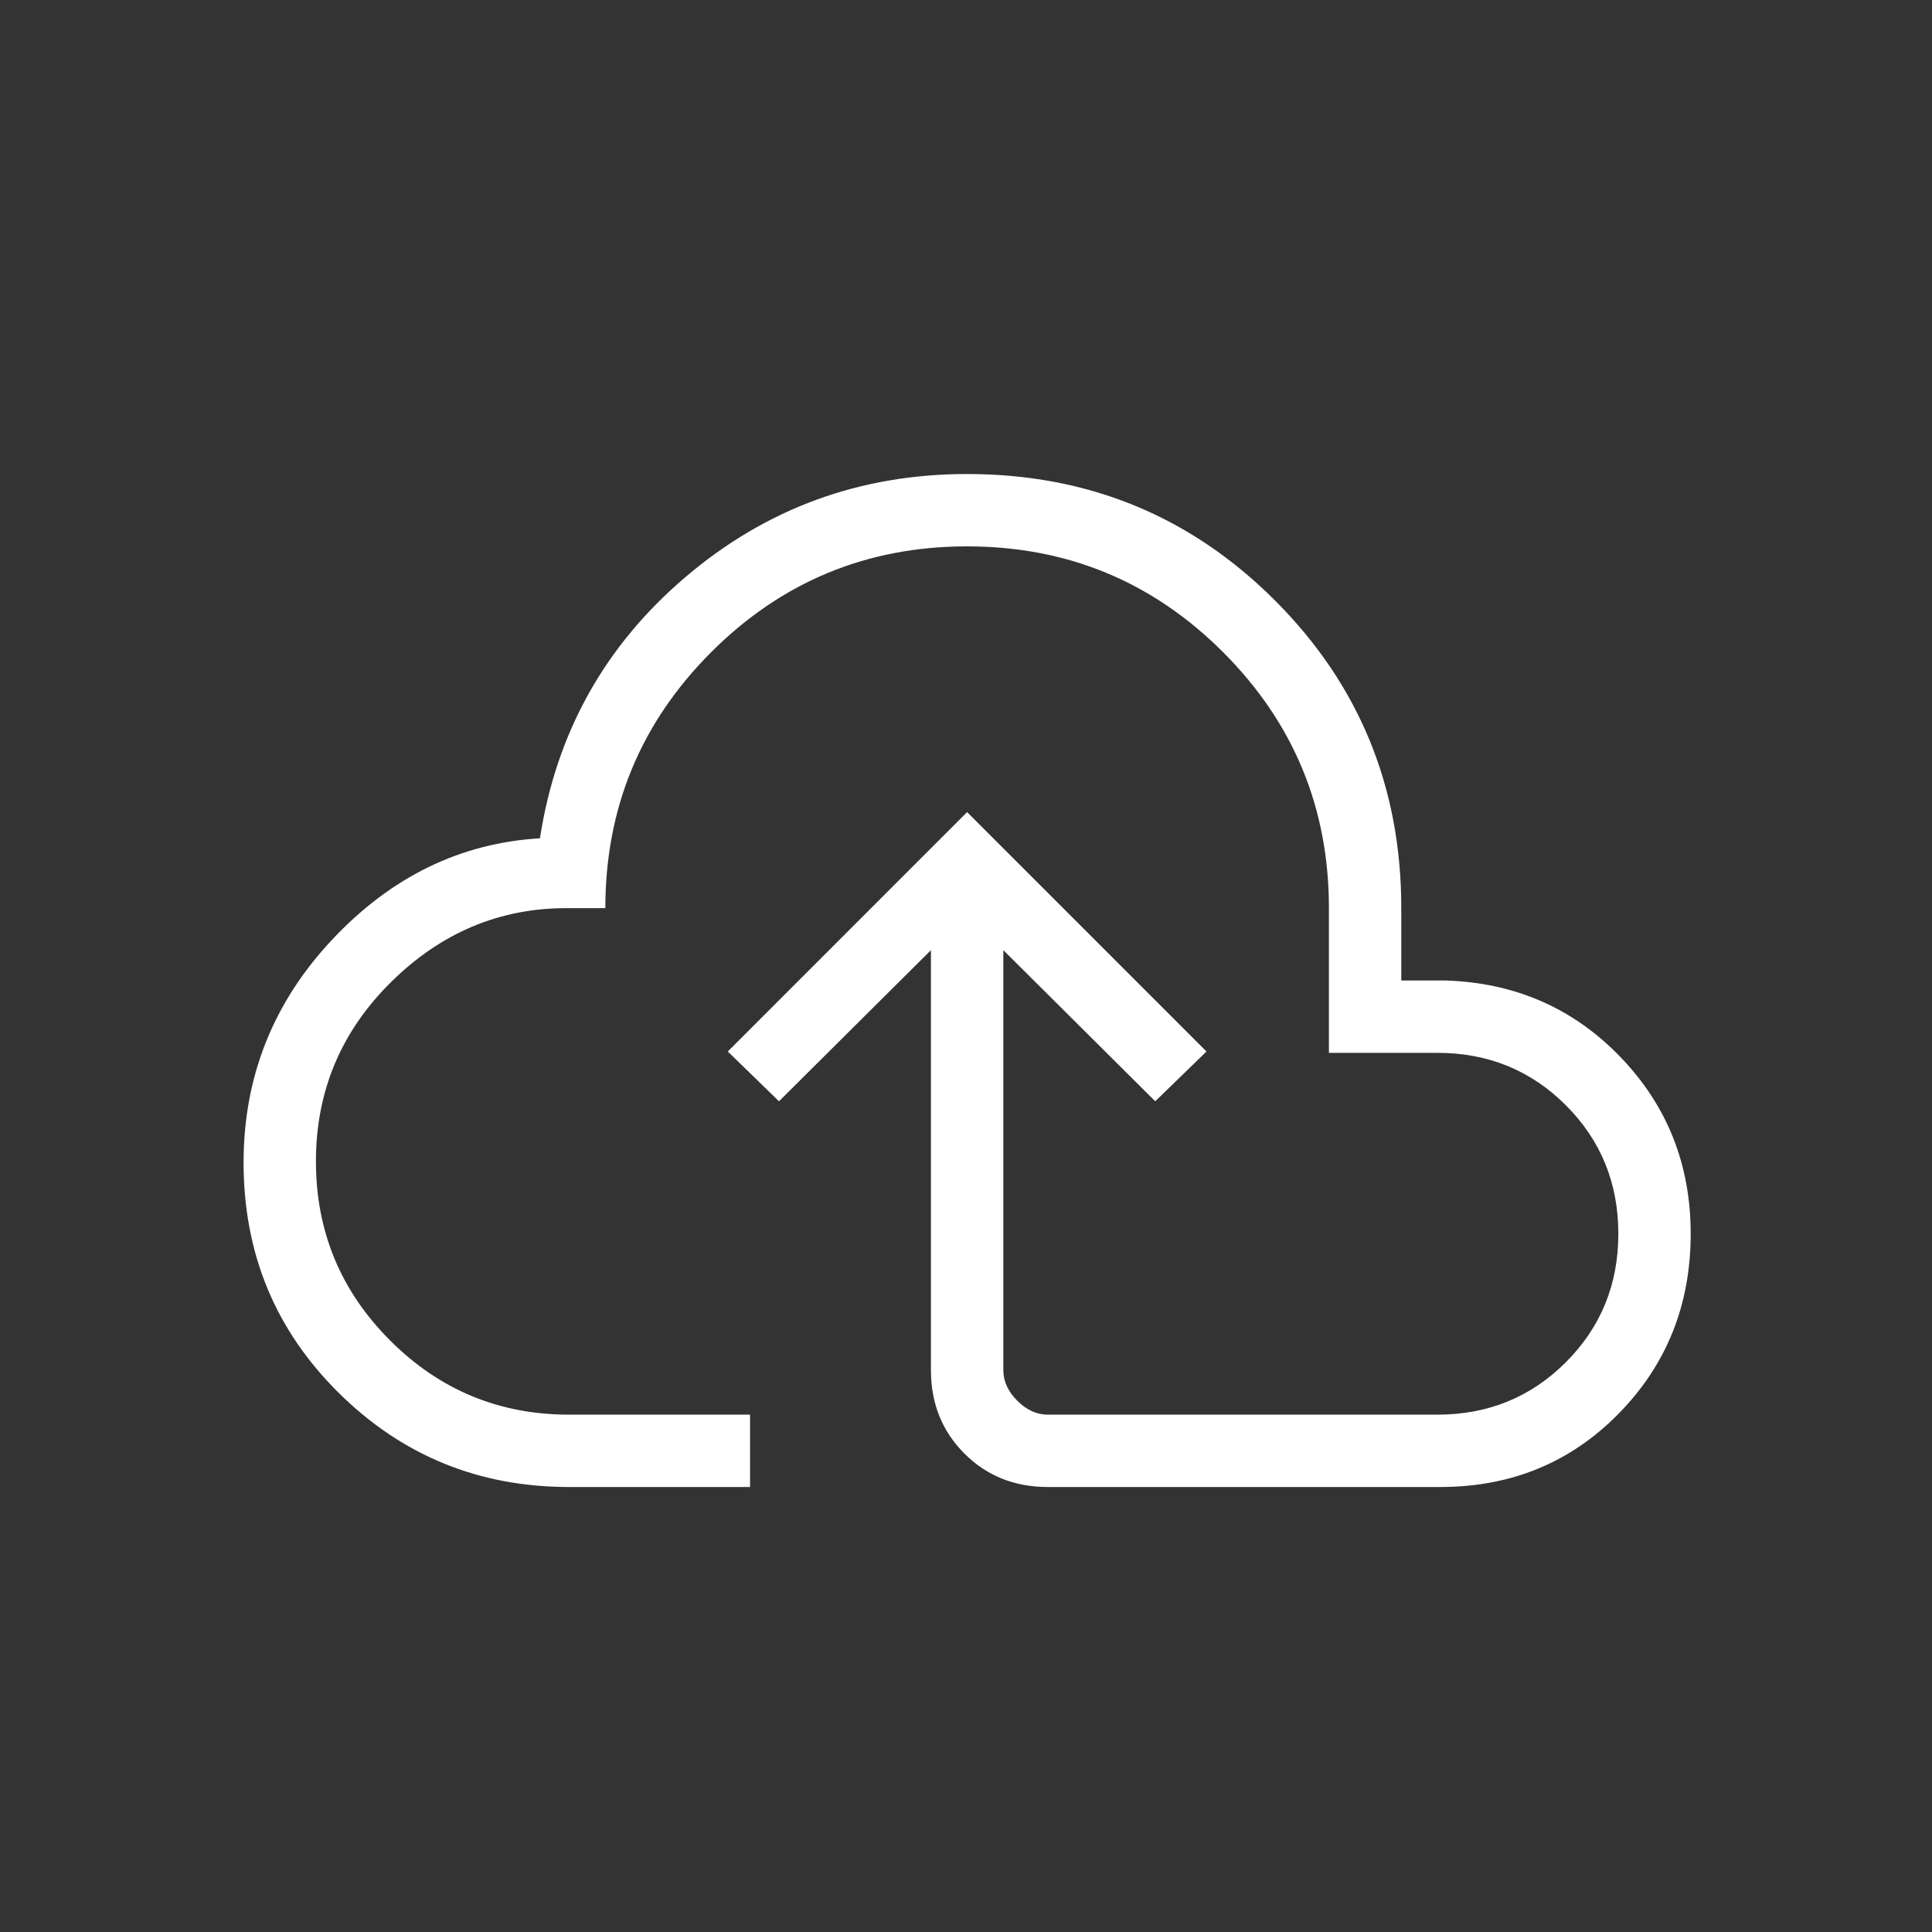 <svg width="40" height="40" viewBox="0 0 40 40" fill="none" xmlns="http://www.w3.org/2000/svg">
<rect x="0" y="0" width="40" height="40" fill="#333333" stroke="none"/>
<mask id="mask0_14291_20288" style="mask-type:alpha" maskUnits="userSpaceOnUse" x="2" y="2" width="36" height="37">
<rect x="2.047" y="2.324" width="35.953" height="35.953" fill="#D9D9D9"/>
</mask>
<g mask="url(#mask0_14291_20288)">
<path d="M11.784 30.787C9.915 30.787 8.325 30.137 7.012 28.837C5.699 27.537 5.043 25.949 5.043 24.071C5.043 22.297 5.654 20.758 6.875 19.456C8.097 18.154 9.531 17.454 11.179 17.356C11.515 15.174 12.519 13.372 14.19 11.949C15.861 10.525 17.805 9.814 20.023 9.814C22.527 9.814 24.651 10.686 26.395 12.43C28.14 14.174 29.012 16.298 29.012 18.802V20.3H29.934C31.368 20.346 32.572 20.873 33.545 21.88C34.517 22.888 35.004 24.109 35.004 25.544C35.004 27.013 34.507 28.254 33.513 29.267C32.519 30.28 31.288 30.787 29.818 30.787H21.694C21.005 30.787 20.429 30.556 19.967 30.094C19.505 29.632 19.274 29.056 19.274 28.367V19.672L16.128 22.801L15.068 21.77L20.023 16.814L24.979 21.77L23.918 22.801L20.773 19.672V28.367C20.773 28.597 20.869 28.808 21.061 29C21.253 29.192 21.464 29.289 21.694 29.289H29.761C30.809 29.289 31.696 28.927 32.42 28.203C33.144 27.478 33.506 26.592 33.506 25.544C33.506 24.495 33.144 23.608 32.42 22.884C31.696 22.16 30.809 21.798 29.761 21.798H27.514V18.802C27.514 16.73 26.783 14.963 25.323 13.503C23.862 12.042 22.096 11.312 20.023 11.312C17.951 11.312 16.185 12.042 14.724 13.503C13.264 14.963 12.533 16.73 12.533 18.802H11.727C10.336 18.802 9.124 19.314 8.091 20.338C7.058 21.361 6.541 22.597 6.541 24.045C6.541 25.494 7.053 26.729 8.077 27.753C9.1 28.777 10.336 29.289 11.784 29.289H15.529V30.787H11.784Z" fill="white"/>
</g>
</svg>

